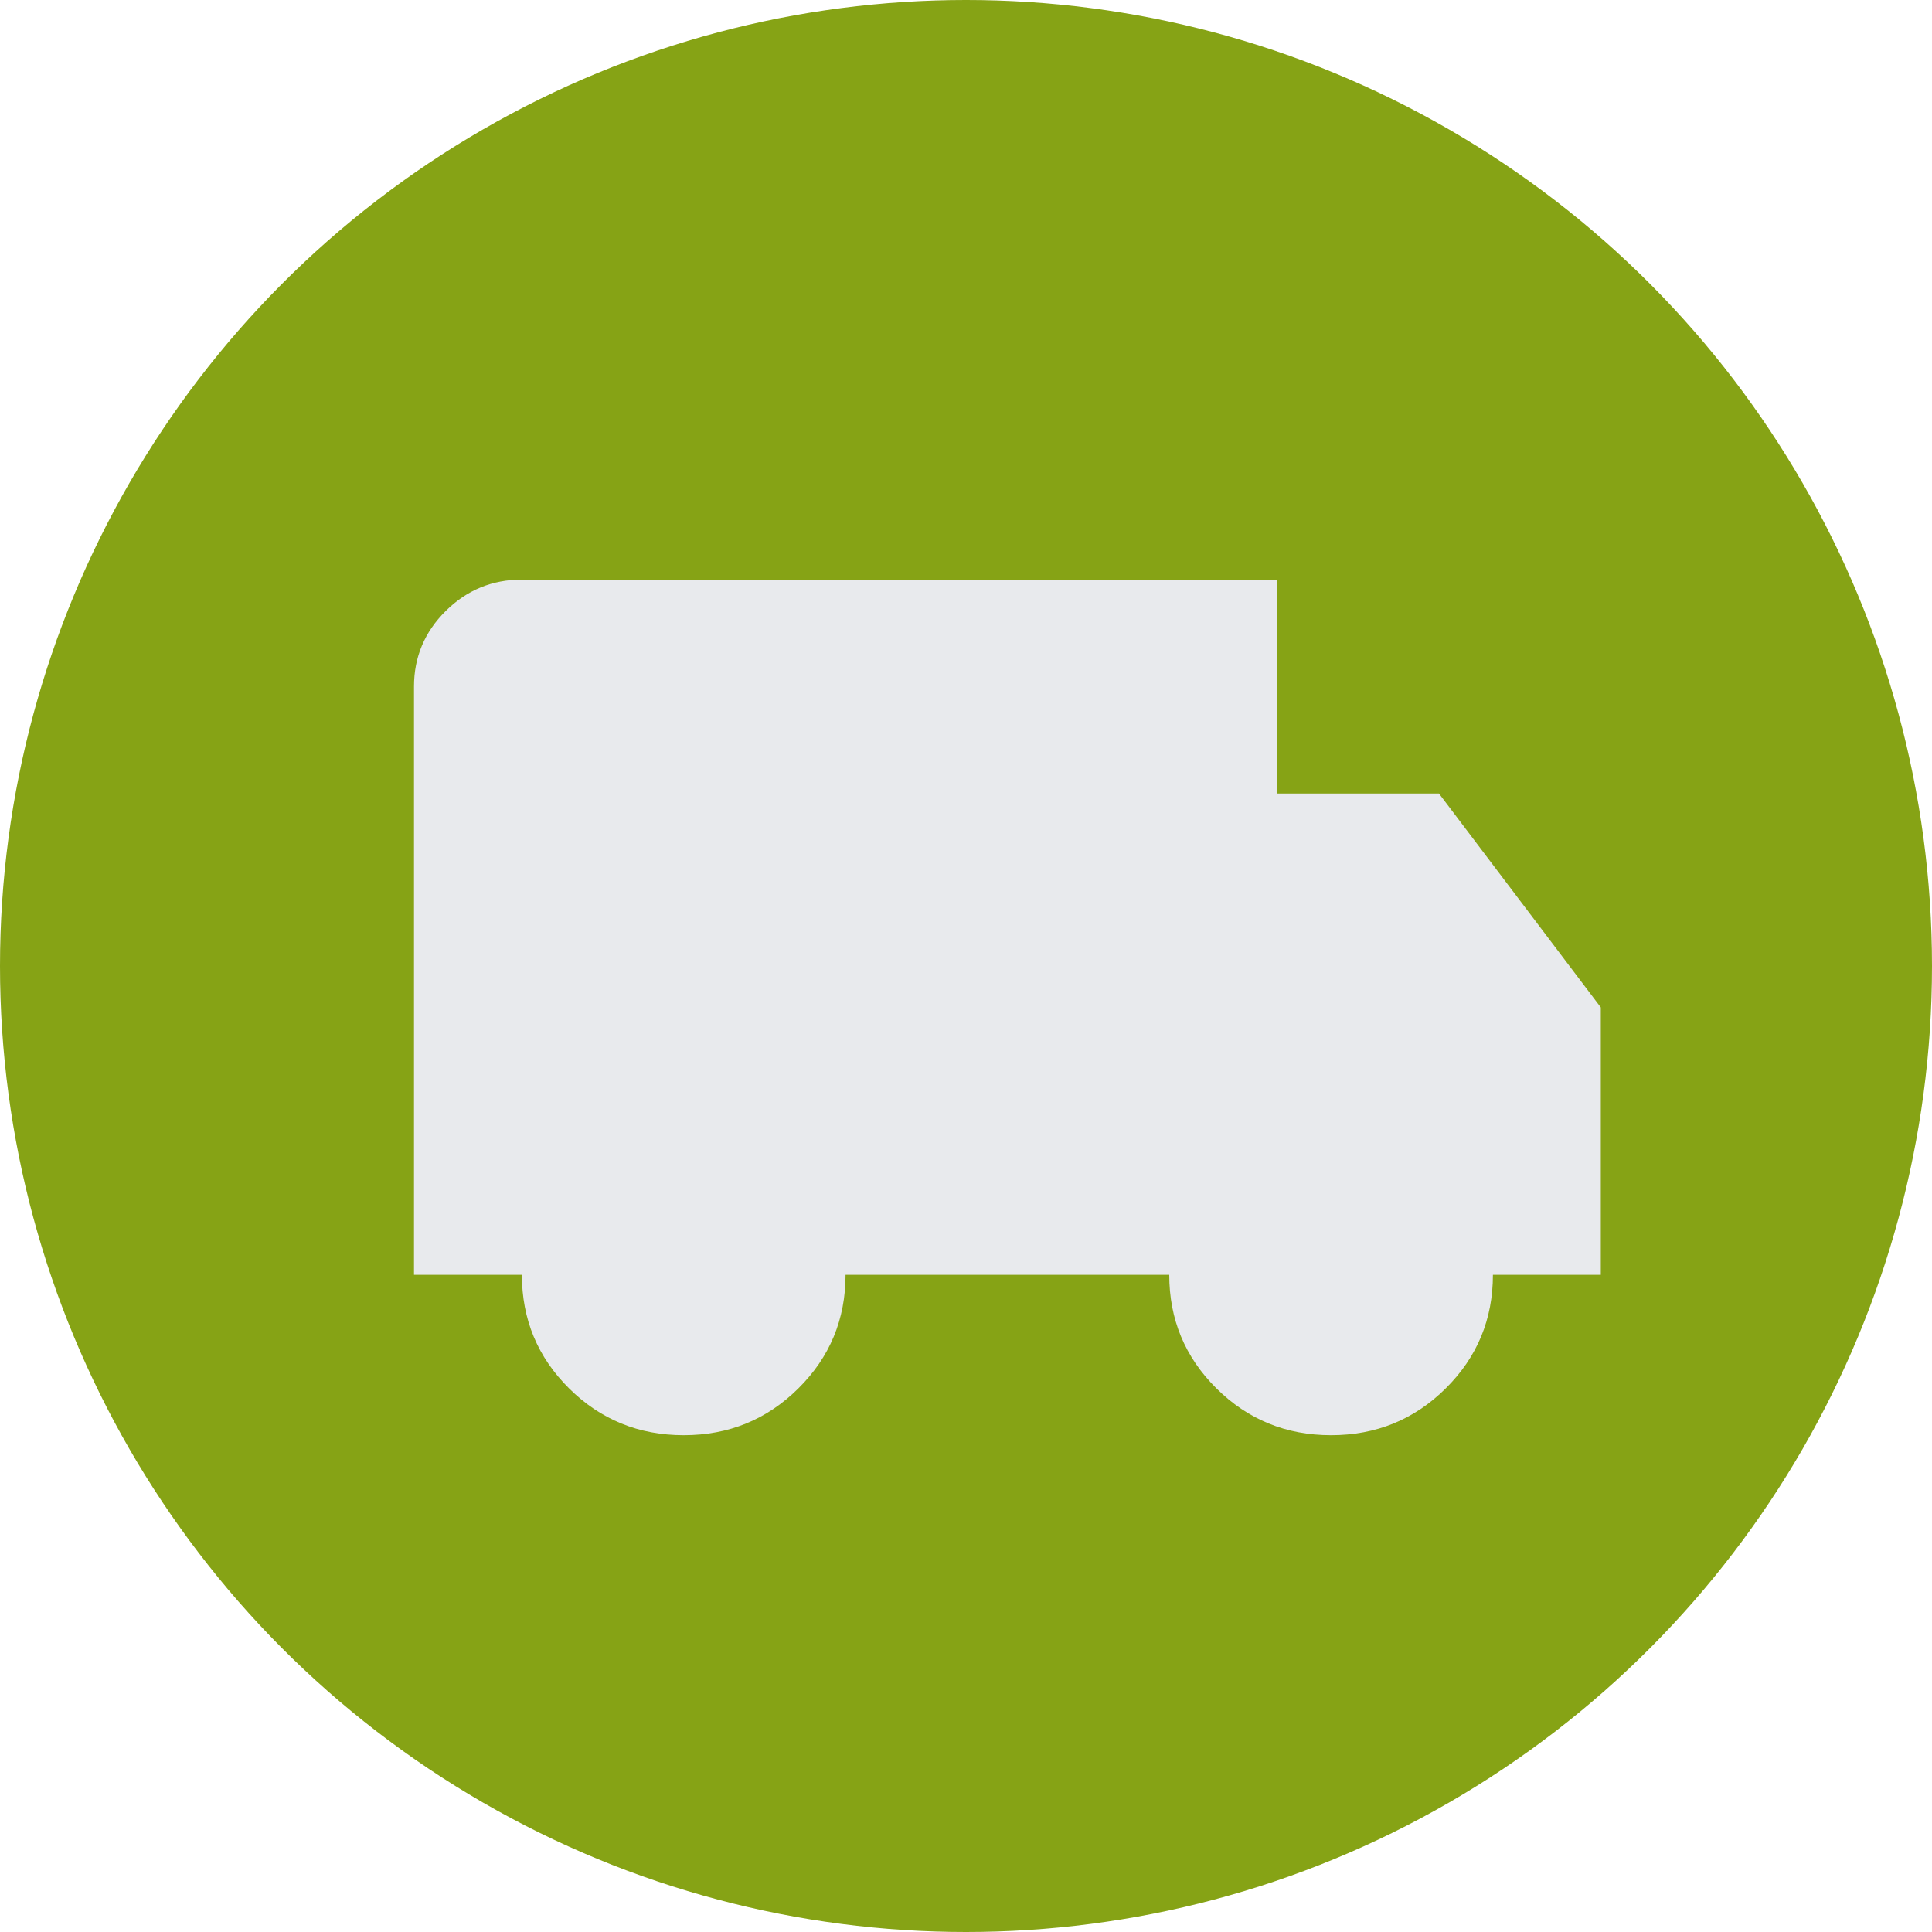 <?xml version="1.0" encoding="UTF-8"?>
<svg width="70px" height="70px" viewBox="0 0 70 70" version="1.1" xmlns="http://www.w3.org/2000/svg" xmlns:xlink="http://www.w3.org/1999/xlink">
    <title>Group 9</title>
    <defs>
        <filter color-interpolation-filters="auto" id="filter-1">
            <feColorMatrix in="SourceGraphic" type="matrix" values="0 0 0 0 1 0 0 0 0 1 0 0 0 0 1 0 0 0 1 0"></feColorMatrix>
        </filter>
    </defs>
    <g id="Page-1" stroke="none" stroke-width="1" fill="none" fill-rule="evenodd">
        <g id="nuevo_resumen" transform="translate(-56, -165)">
            <g id="Group-9" transform="translate(56, 165)">
                <circle id="Oval-Copy-3" fill="#86A315" cx="35" cy="35" r="35"></circle>
                <g filter="url(#filter-1)" id="local_shipping_24dp_E8EAED_FILL1_wght400_GRAD0_opsz24">
                    <g transform="translate(15, 21)">
                        <path d="M9.773,31 C8.144,31 6.759,30.435 5.619,29.305 C4.479,28.174 3.909,26.802 3.909,25.188 L0,25.188 L0,3.875 C0,2.809 0.383,1.897 1.148,1.138 C1.914,0.379 2.834,0 3.909,0 L31.273,0 L31.273,7.75 L37.136,7.75 L43,15.5 L43,25.188 L39.091,25.188 C39.091,26.802 38.521,28.174 37.381,29.305 C36.241,30.435 34.856,31 33.227,31 C31.598,31 30.214,30.435 29.074,29.305 C27.934,28.174 27.364,26.802 27.364,25.188 L15.636,25.188 C15.636,26.802 15.066,28.174 13.926,29.305 C12.786,30.435 11.402,31 9.773,31 Z" id="Shape" fill="#E8EAED" fill-rule="nonzero"></path>
                    </g>
                </g>
            </g>
        </g>
    </g>
</svg>